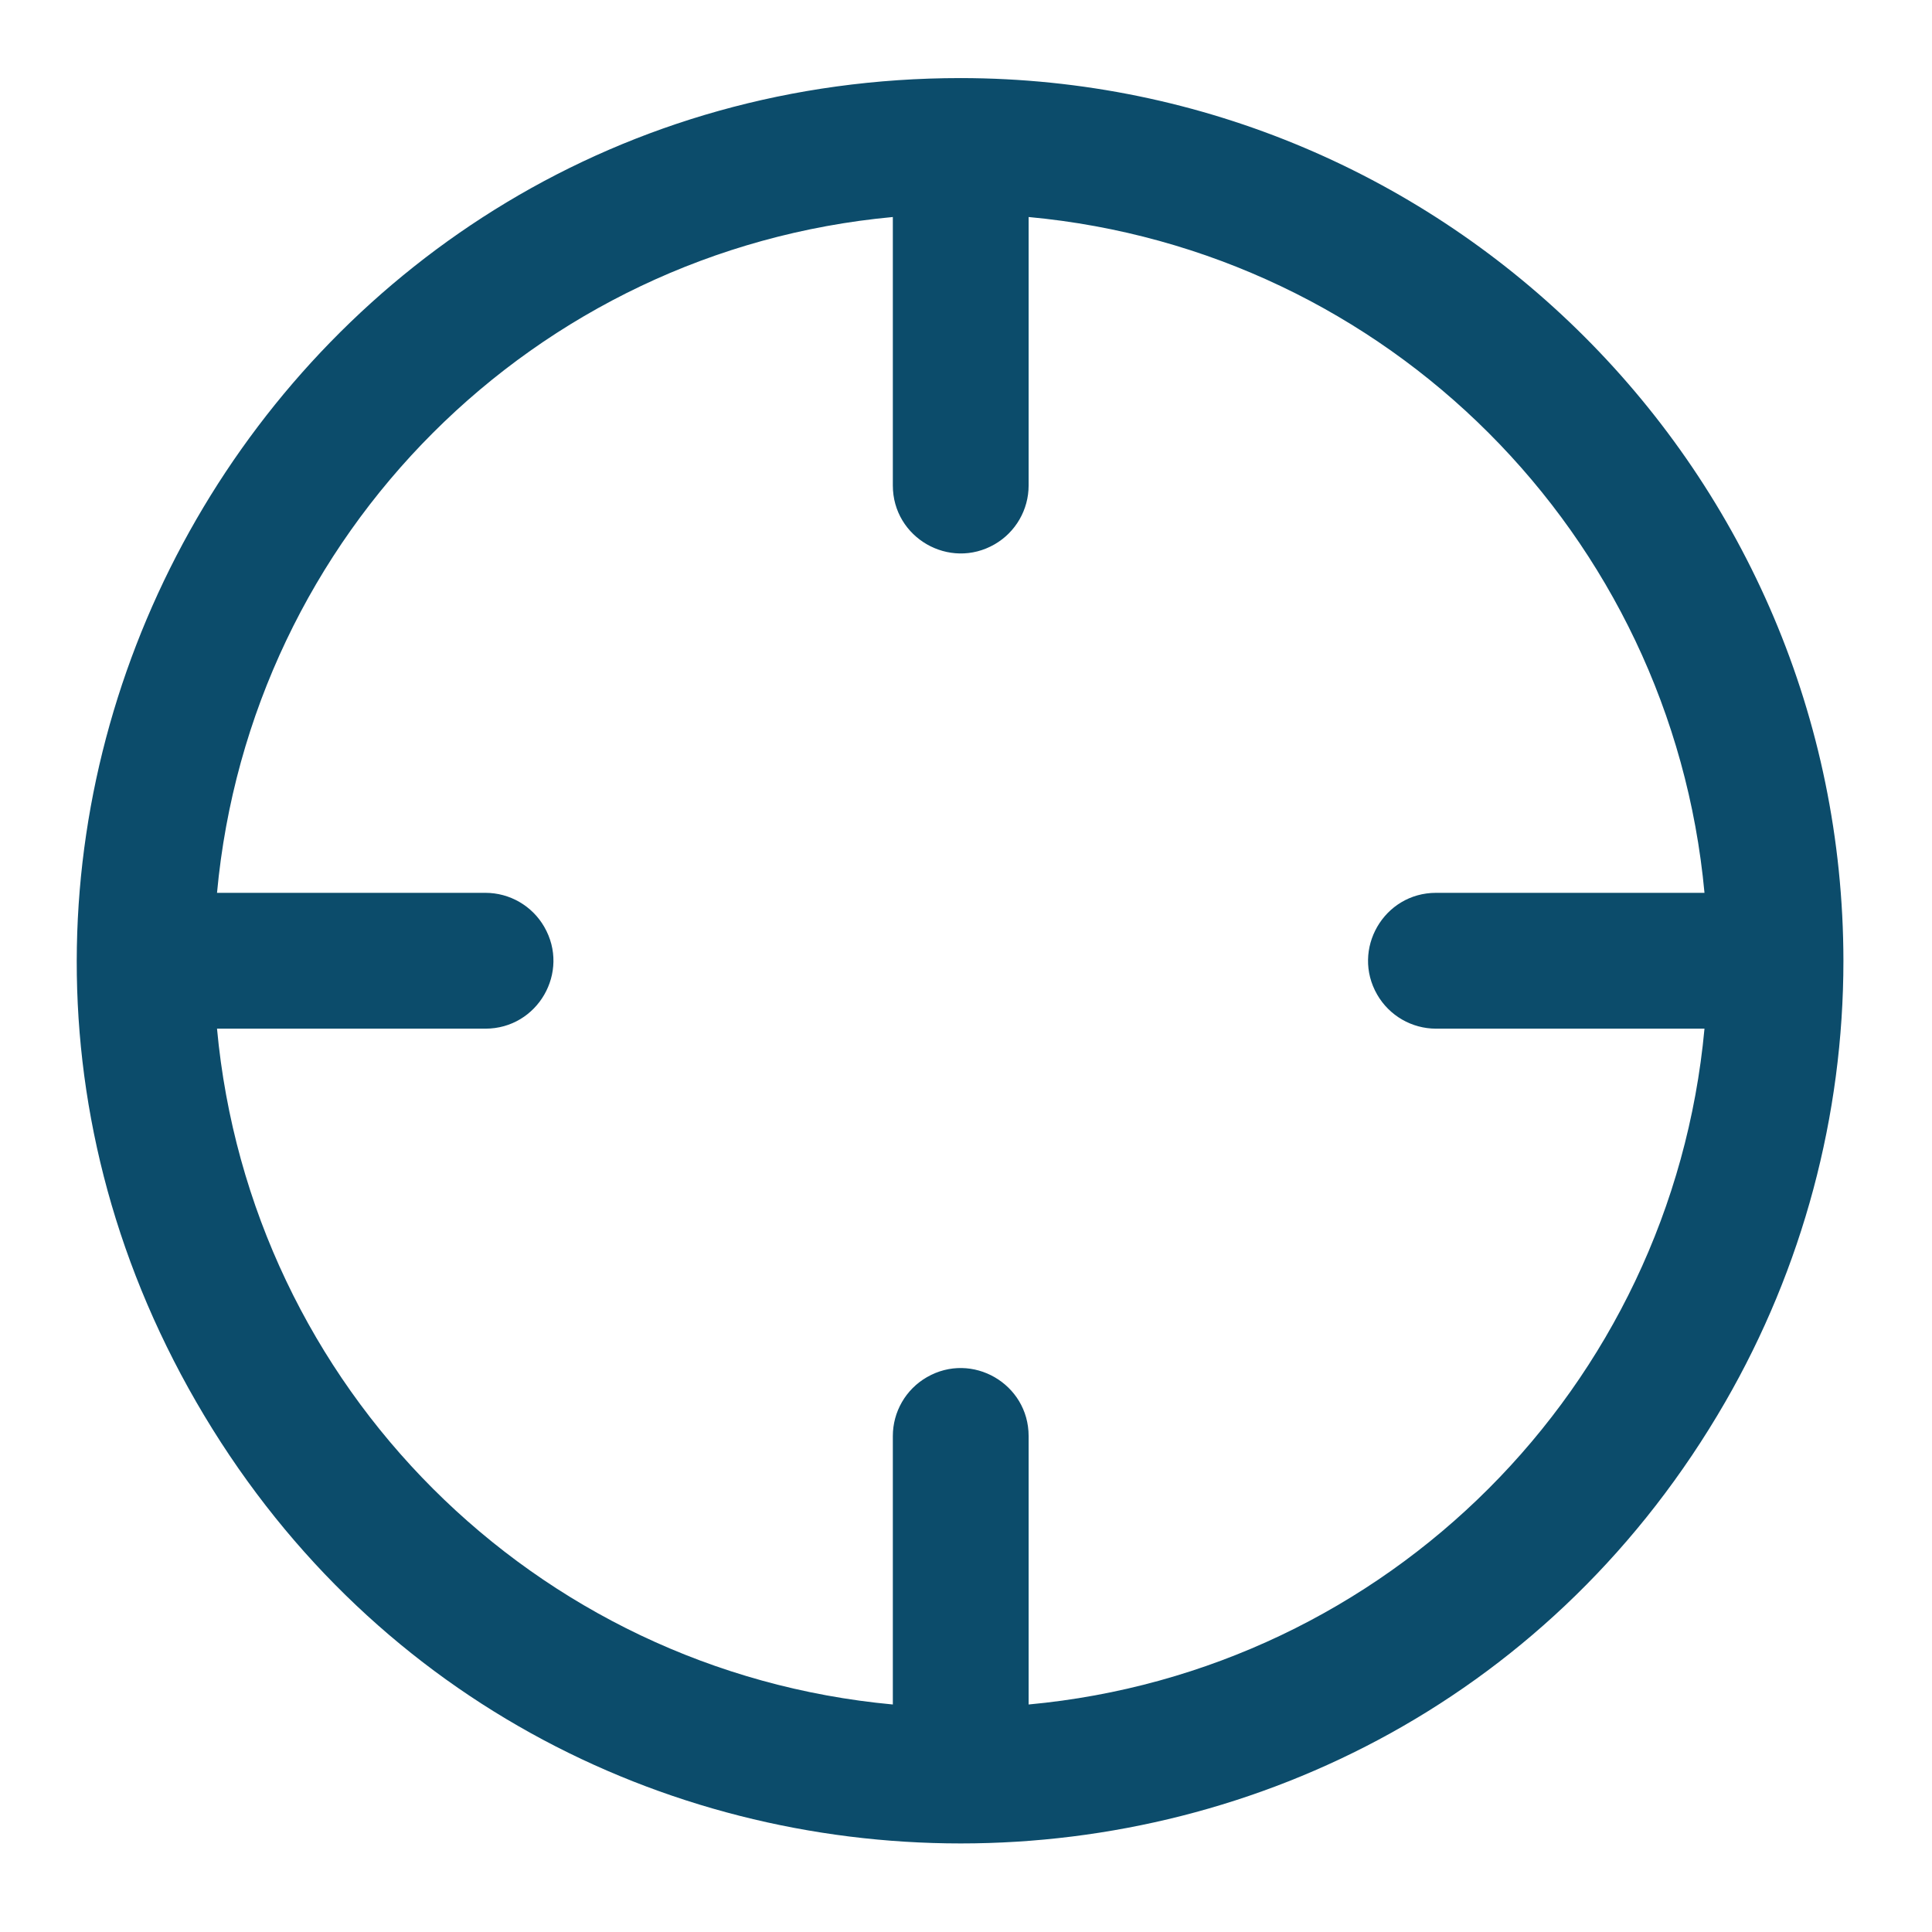 <svg width="46" height="46" viewBox="0 0 46 46" fill="none" xmlns="http://www.w3.org/2000/svg">
<path d="M22.875 1.859C6.696 1.859 -3.415 19.372 4.674 33.383C12.763 47.394 32.986 47.394 41.076 33.383C42.92 30.188 43.891 26.564 43.891 22.875C43.879 11.273 34.477 1.871 22.875 1.859ZM24.491 40.583V34.192C24.491 32.947 23.144 32.169 22.067 32.791C21.566 33.08 21.258 33.614 21.258 34.192V40.583C12.72 39.793 5.957 33.03 5.167 24.492H11.558C12.803 24.492 13.581 23.144 12.958 22.067C12.67 21.567 12.136 21.258 11.558 21.258H5.167C5.957 12.72 12.72 5.957 21.258 5.167V11.559C21.258 12.803 22.605 13.581 23.683 12.959C24.183 12.67 24.491 12.136 24.491 11.559V5.167C33.03 5.957 39.793 12.72 40.583 21.258H34.191C32.947 21.258 32.169 22.606 32.791 23.683C33.08 24.183 33.614 24.492 34.191 24.492H40.583C39.793 33.03 33.03 39.793 24.491 40.583Z" fill="#0C4C6B"/>
</svg>
